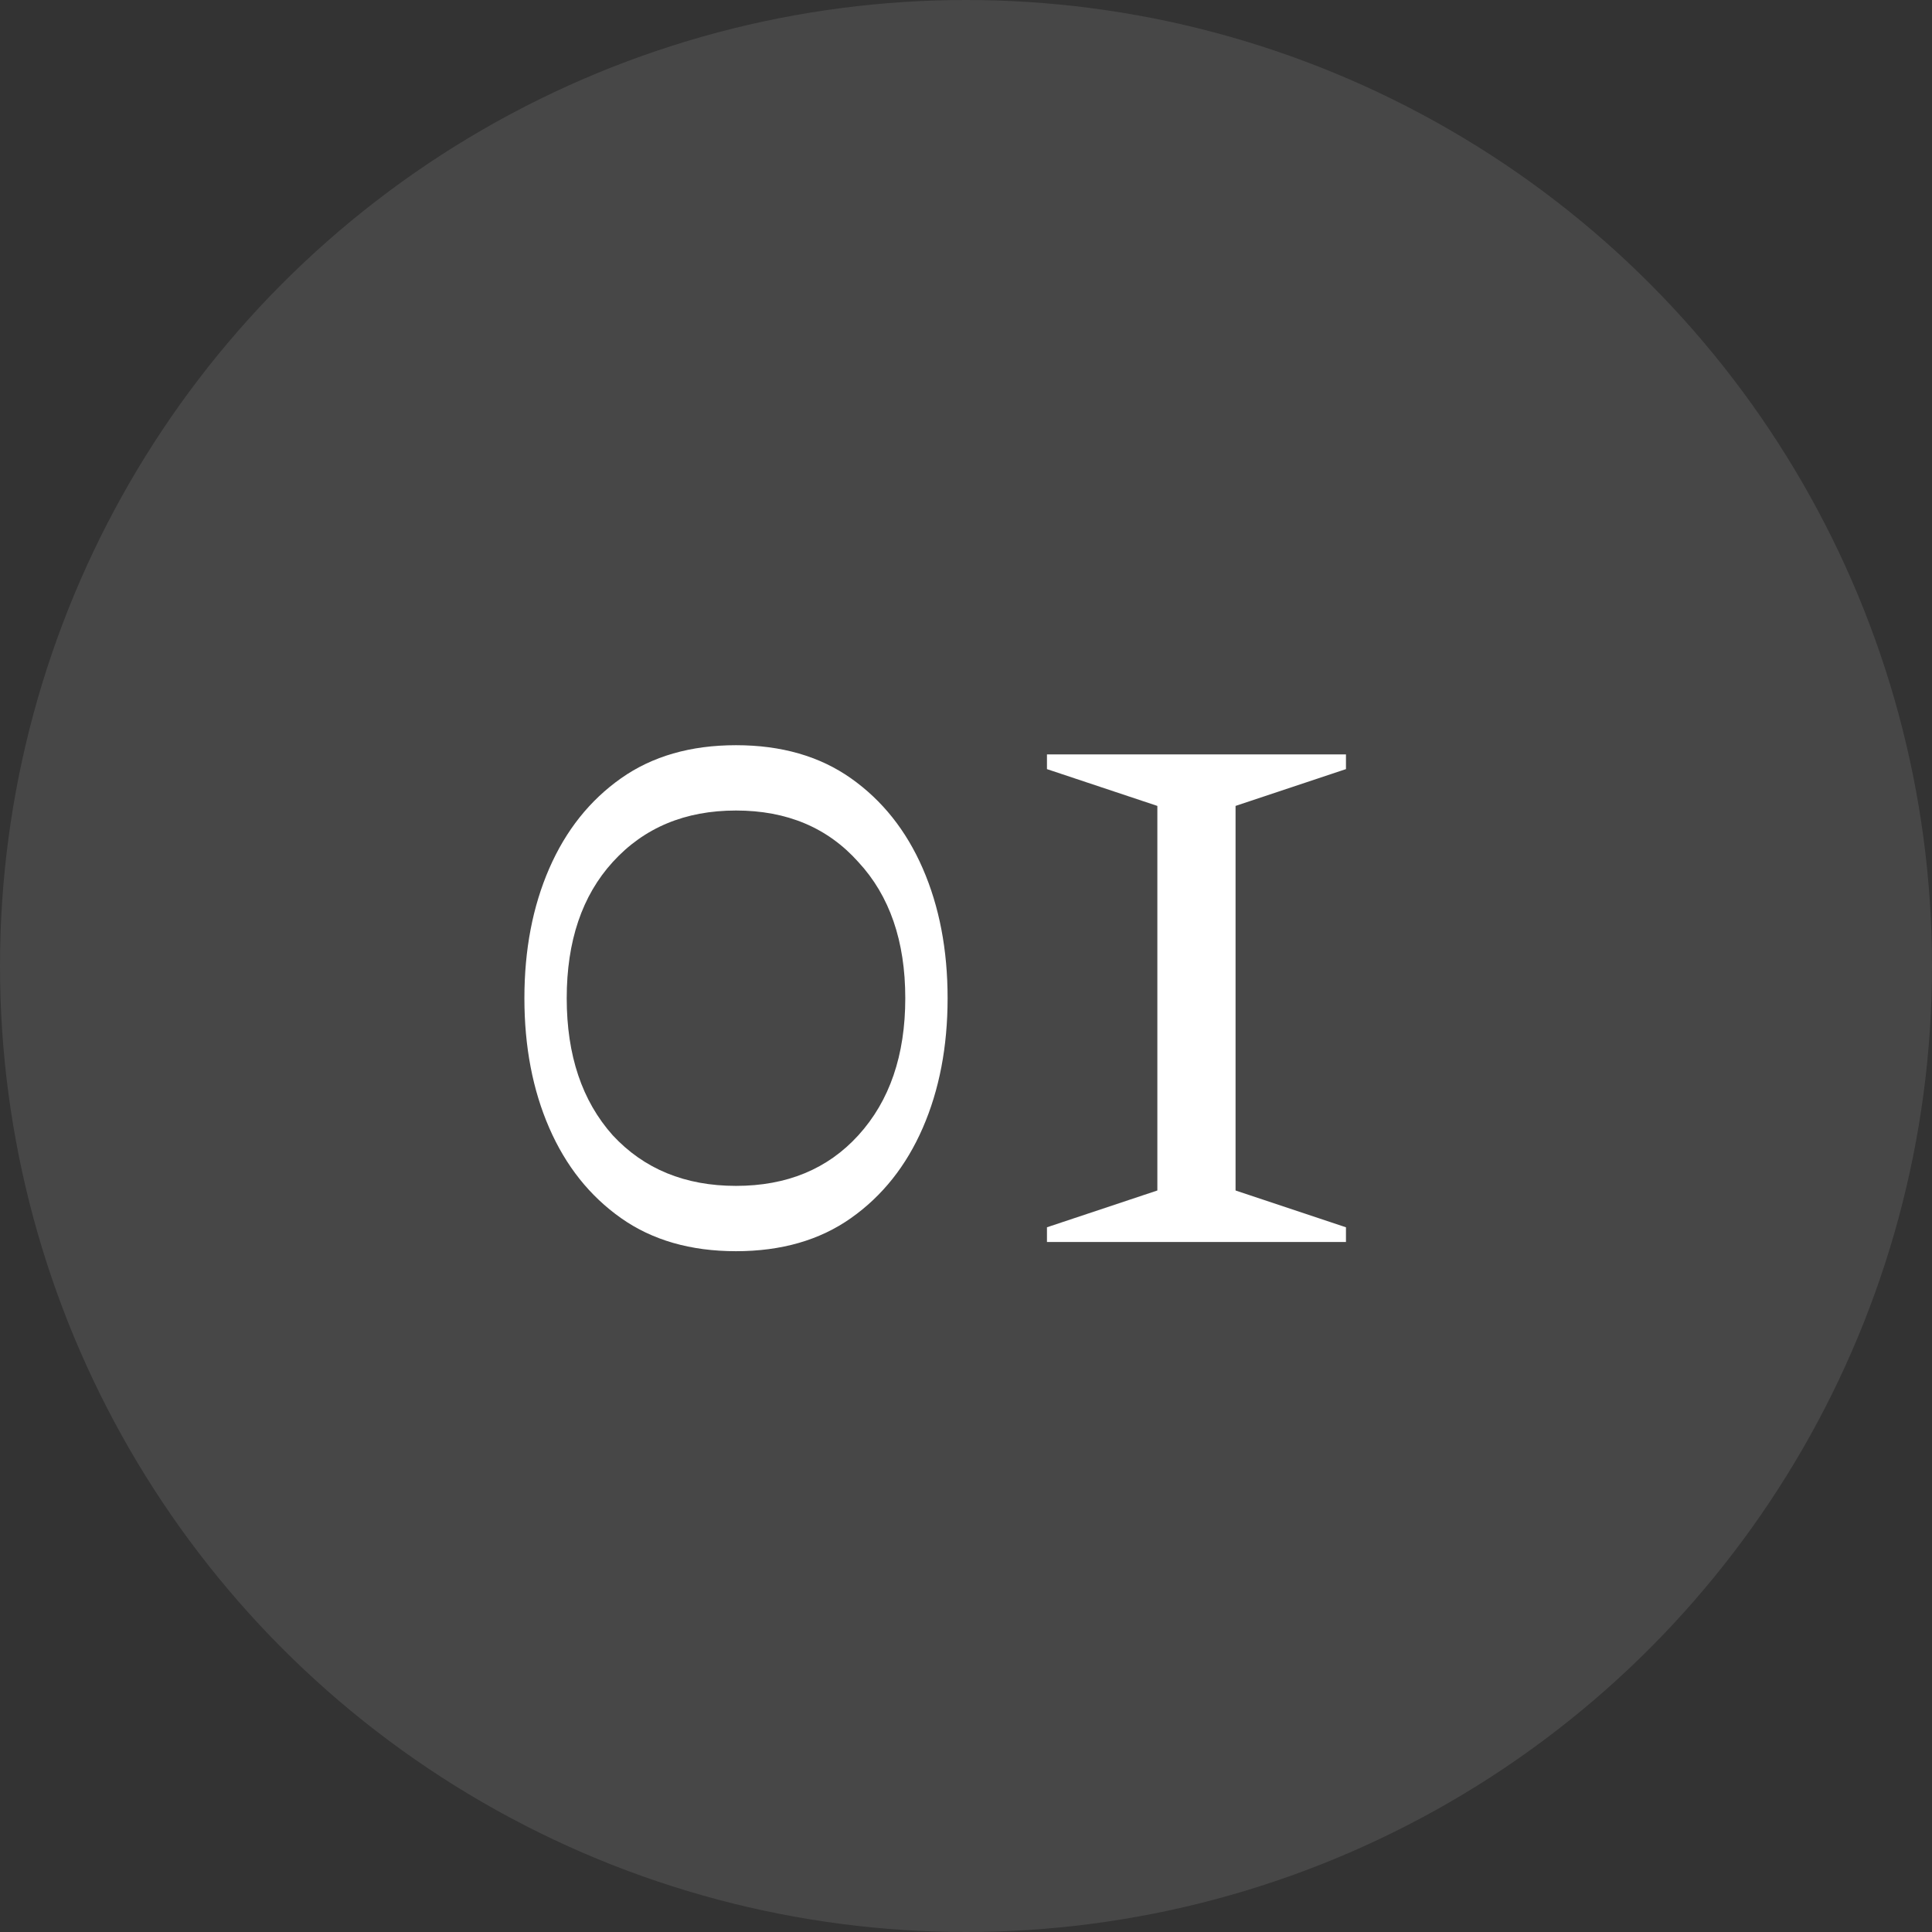 <?xml version="1.0" encoding="UTF-8"?> <svg xmlns="http://www.w3.org/2000/svg" width="42" height="42" viewBox="0 0 42 42" fill="none"><rect x="0" y="0" width="42" height="42" fill="#333333" stroke="none"/> <circle opacity="0.1" cx="21" cy="21" r="21" fill="white"></circle> <path d="M16 27.2C15.013 27.2 14.18 26.96 13.5 26.48C12.82 26 12.3 25.347 11.94 24.52C11.58 23.693 11.4 22.753 11.4 21.7C11.4 20.647 11.58 19.707 11.94 18.88C12.3 18.053 12.82 17.4 13.5 16.92C14.18 16.44 15.013 16.2 16 16.2C16.987 16.2 17.82 16.44 18.5 16.92C19.18 17.4 19.7 18.053 20.06 18.88C20.42 19.707 20.6 20.647 20.6 21.7C20.6 22.753 20.42 23.693 20.06 24.52C19.7 25.347 19.18 26 18.5 26.48C17.82 26.96 16.987 27.2 16 27.2ZM16 25.78C17.107 25.78 17.993 25.413 18.66 24.68C19.34 23.933 19.68 22.94 19.68 21.7C19.68 20.46 19.34 19.473 18.66 18.74C17.993 17.993 17.107 17.62 16 17.62C14.893 17.62 14 17.993 13.32 18.74C12.653 19.473 12.32 20.46 12.32 21.7C12.32 22.94 12.653 23.933 13.32 24.68C14 25.413 14.893 25.78 16 25.78ZM22.76 27V26.68L25.16 25.88V17.52L22.76 16.72V16.4H29.26V16.72L26.86 17.52V25.88L29.26 26.68V27H22.76Z" fill="white"></path> </svg> 